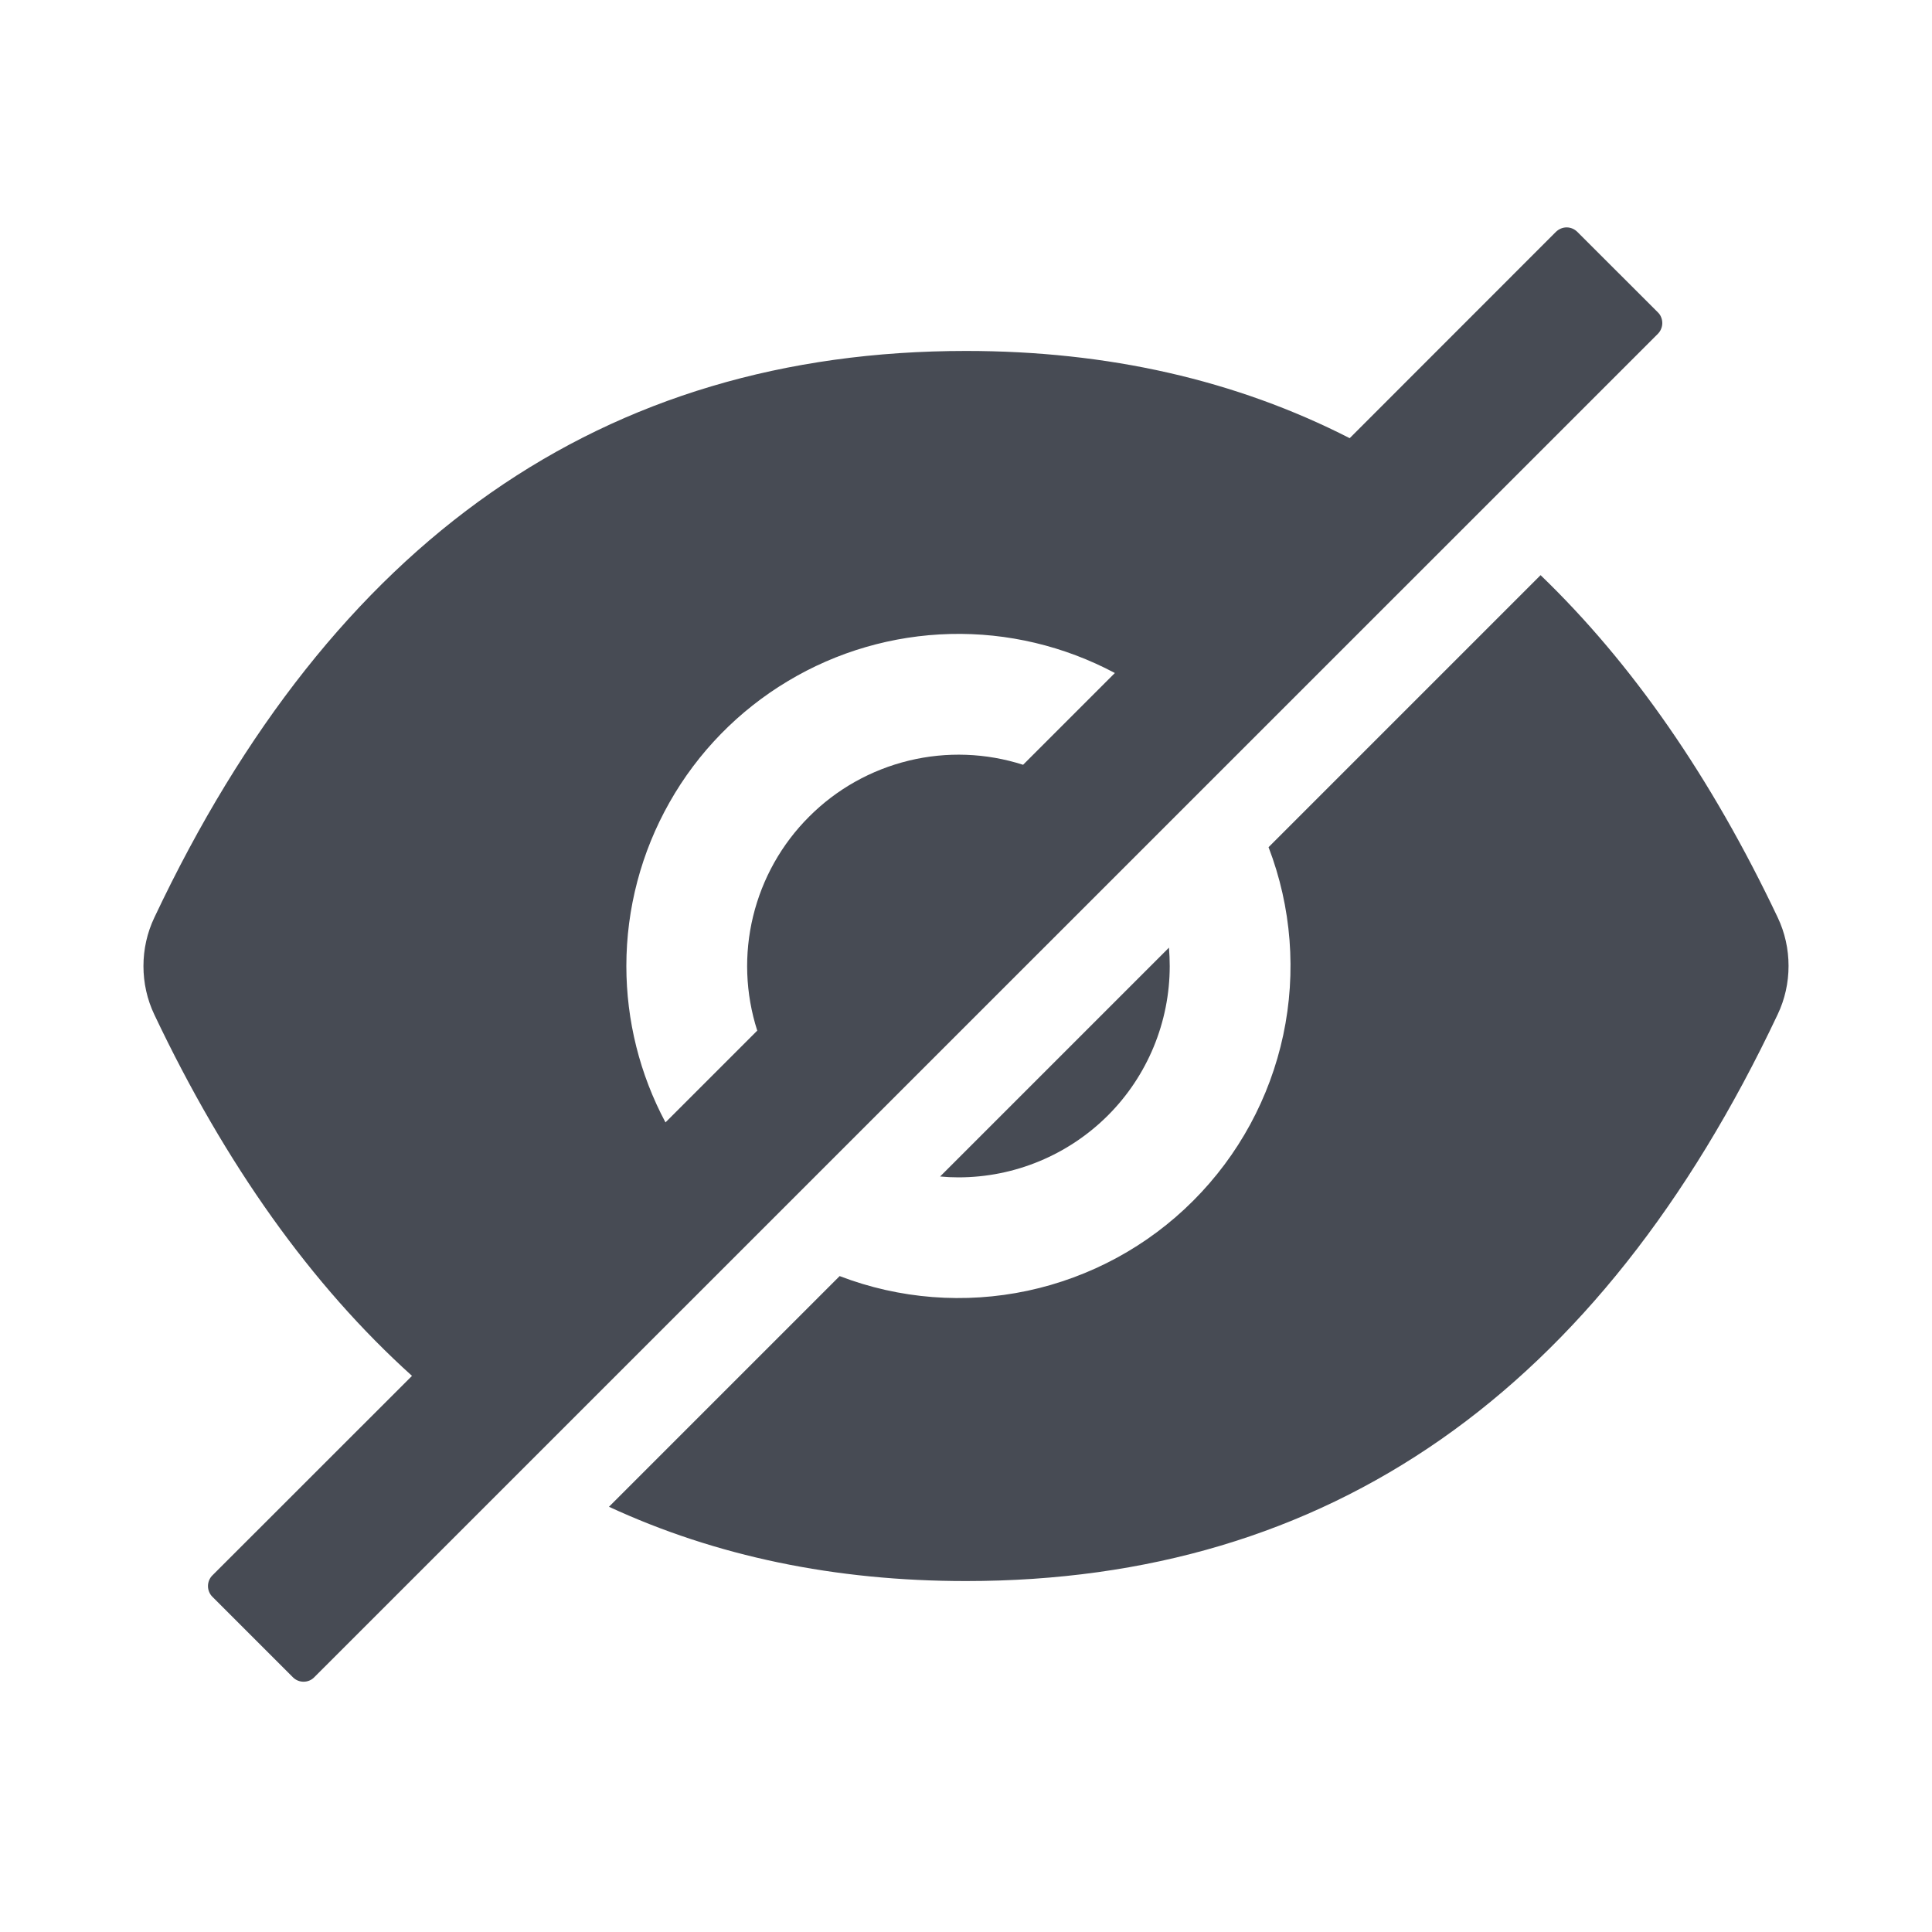 <svg width="20" height="20" viewBox="0 0 20 20" fill="none" xmlns="http://www.w3.org/2000/svg">
<path d="M9.922 12.188C10.502 12.188 11.058 11.957 11.469 11.547C11.879 11.137 12.109 10.58 12.109 10C12.109 9.936 12.106 9.872 12.101 9.81L9.732 12.179C9.794 12.185 9.858 12.188 9.922 12.188ZM17.163 3.234L16.328 2.4C16.299 2.371 16.259 2.354 16.218 2.354C16.176 2.354 16.137 2.371 16.107 2.4L13.972 4.536C12.794 3.934 11.47 3.633 10 3.633C6.246 3.633 3.445 5.588 1.598 9.498C1.523 9.655 1.485 9.827 1.485 10.001C1.485 10.175 1.523 10.347 1.598 10.504C2.336 12.059 3.225 13.305 4.265 14.243L2.198 16.309C2.169 16.338 2.153 16.378 2.153 16.419C2.153 16.46 2.169 16.5 2.198 16.529L3.032 17.363C3.062 17.393 3.101 17.409 3.143 17.409C3.184 17.409 3.224 17.393 3.253 17.363L17.163 3.455C17.177 3.44 17.189 3.423 17.196 3.404C17.204 3.385 17.208 3.365 17.208 3.344C17.208 3.324 17.204 3.303 17.196 3.284C17.189 3.265 17.177 3.248 17.163 3.234ZM6.484 10C6.484 9.406 6.638 8.823 6.931 8.306C7.223 7.789 7.645 7.357 8.154 7.052C8.663 6.746 9.242 6.578 9.836 6.563C10.43 6.548 11.017 6.688 11.541 6.967L10.591 7.917C10.208 7.794 9.799 7.779 9.408 7.874C9.017 7.969 8.66 8.169 8.376 8.454C8.091 8.738 7.891 9.095 7.796 9.486C7.701 9.877 7.716 10.286 7.839 10.669L6.889 11.619C6.623 11.121 6.484 10.565 6.484 10Z" fill="#474B54"/>
<path d="M18.402 9.496C17.715 8.048 16.897 6.868 15.948 5.954L13.132 8.77C13.37 9.39 13.422 10.066 13.284 10.715C13.145 11.365 12.822 11.96 12.352 12.43C11.883 12.9 11.287 13.223 10.637 13.362C9.988 13.5 9.312 13.448 8.692 13.21L6.304 15.598C7.412 16.111 8.644 16.367 10 16.367C13.754 16.367 16.555 14.412 18.402 10.502C18.477 10.345 18.515 10.173 18.515 9.999C18.515 9.825 18.477 9.653 18.402 9.496Z" fill="#474B54"/>
</svg>
